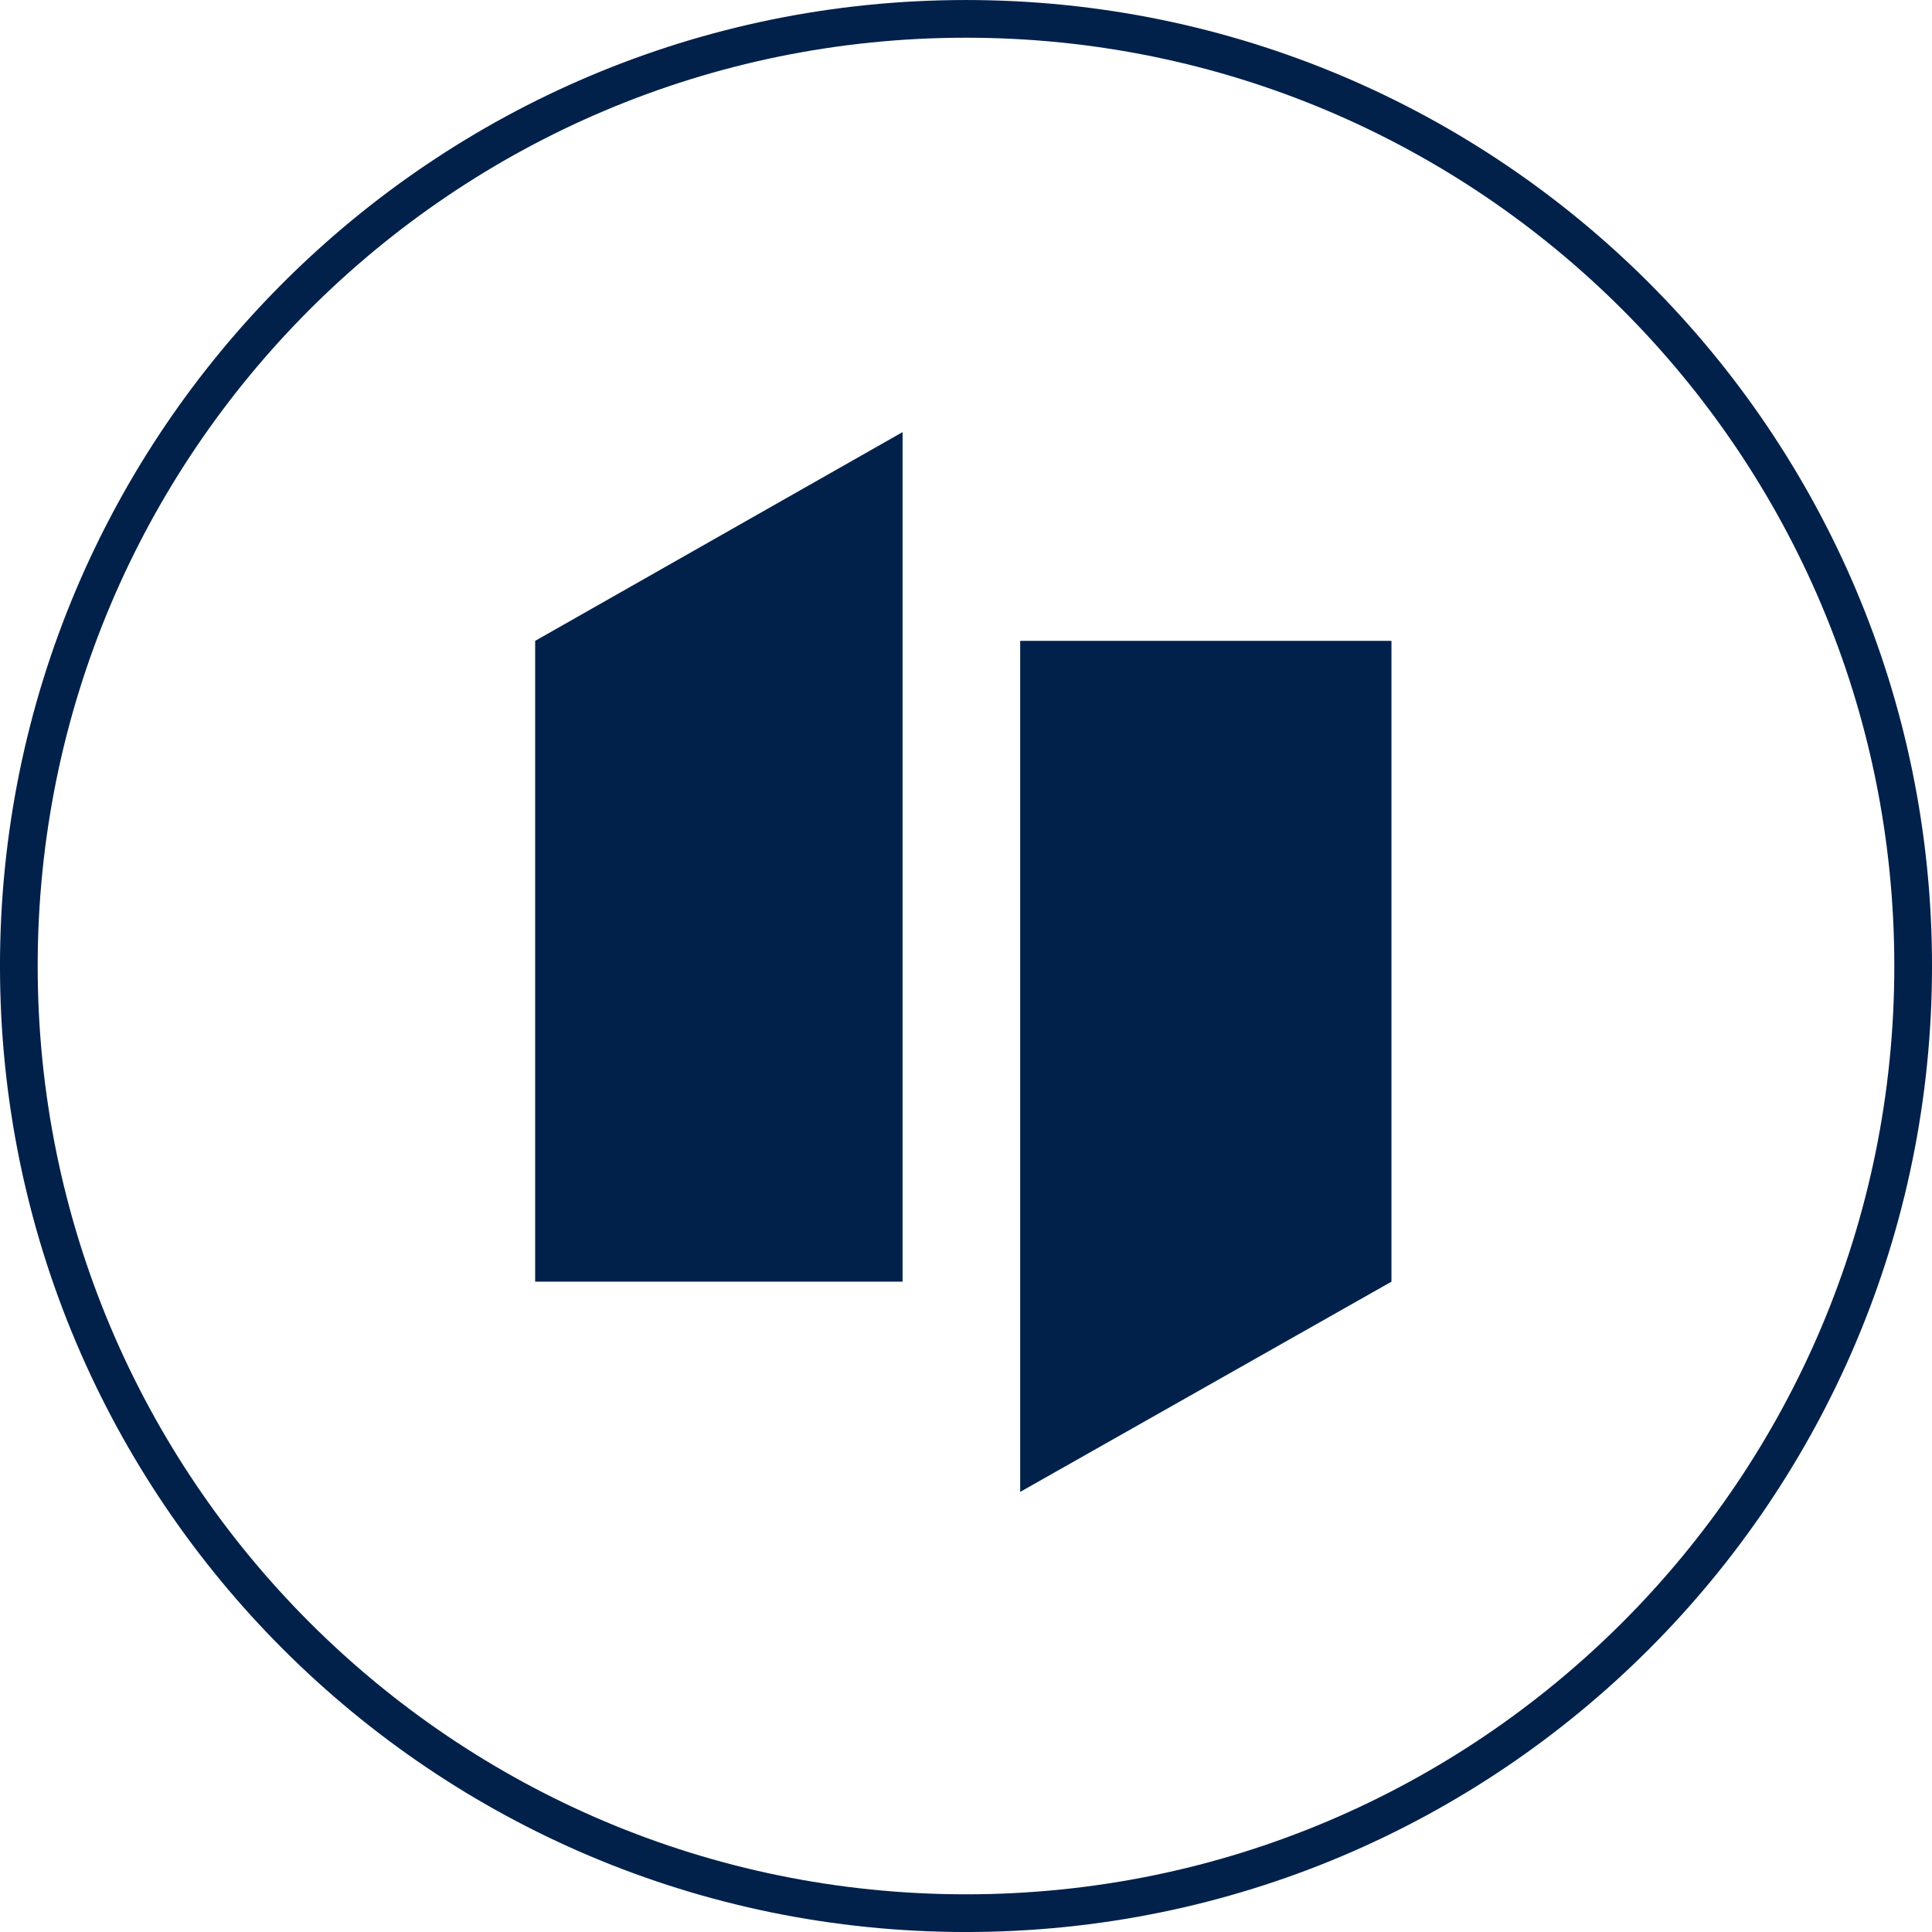 <svg width="64" height="64" viewBox="0 0 64 64" fill="none" xmlns="http://www.w3.org/2000/svg">
<g clip-path="url(#clip0_9_9846)">
<path d="M32 63.376C49.328 63.376 63.376 49.328 63.376 32C63.376 14.672 49.328 0.625 32 0.625C14.672 0.625 0.624 14.672 0.624 32C0.624 49.328 14.672 63.376 32 63.376Z" stroke="#01214B" stroke-width="1.249" stroke-miterlimit="10"/>
<path d="M17.728 42.457V21.229L29.899 14.314V42.457H17.728Z" fill="#01214B"/>
<path d="M33.795 21.23H46.094V42.457L33.795 49.421V21.23Z" fill="#01214B"/>
</g>
<defs>
<clipPath id="clip0_9_9846">
<rect width="64" height="64" fill="white"/>
</clipPath>
</defs>
</svg>
